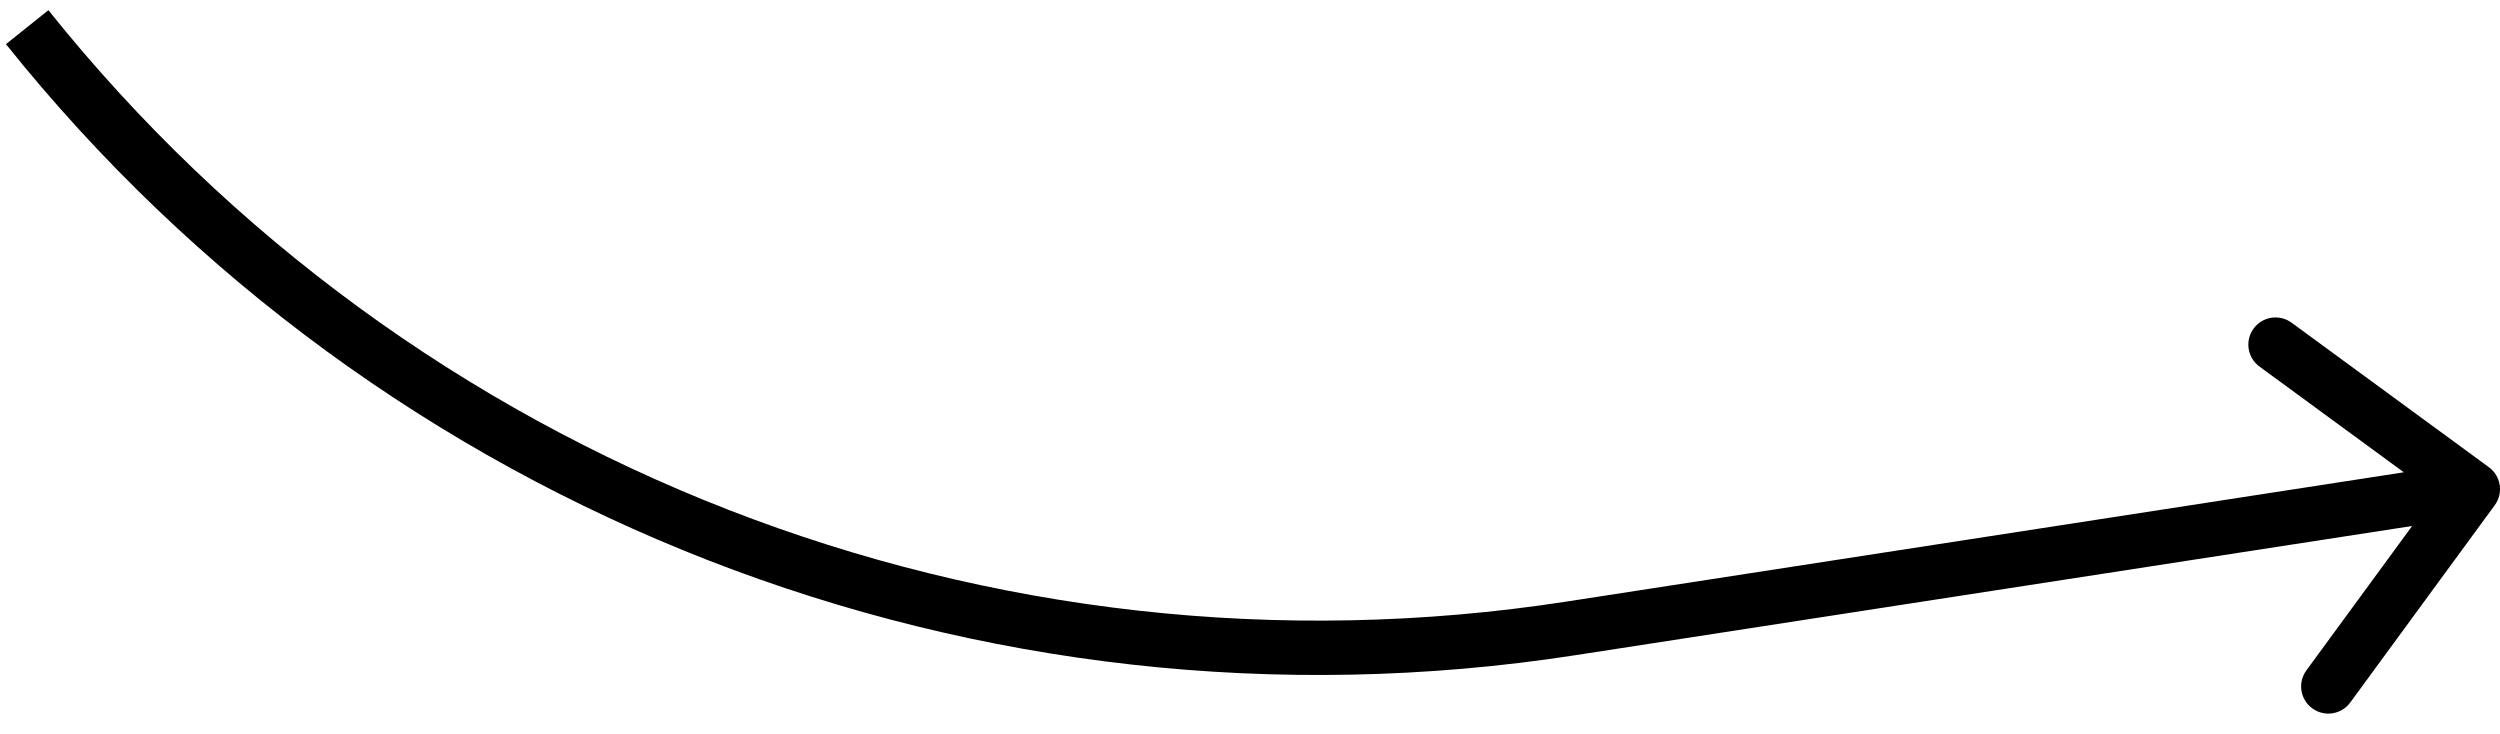 <?xml version="1.0" encoding="UTF-8"?> <svg xmlns="http://www.w3.org/2000/svg" width="92" height="27" viewBox="0 0 92 27" fill="none"><path d="M57.805 23.126L57.957 24.114L57.805 23.126ZM91.807 18.591C92.133 18.145 92.037 17.52 91.591 17.193L84.33 11.875C83.885 11.549 83.259 11.645 82.933 12.091C82.606 12.536 82.703 13.162 83.148 13.489L89.602 18.216L84.875 24.67C84.549 25.115 84.645 25.741 85.091 26.067C85.536 26.394 86.162 26.297 86.489 25.852L91.807 18.591ZM57.957 24.114L91.153 18.988L90.847 17.012L57.652 22.137L57.957 24.114ZM0.219 1.625C14.052 18.916 36.073 27.493 57.957 24.114L57.652 22.137C36.476 25.407 15.166 17.107 1.781 0.375L0.219 1.625Z" fill="black"></path></svg> 